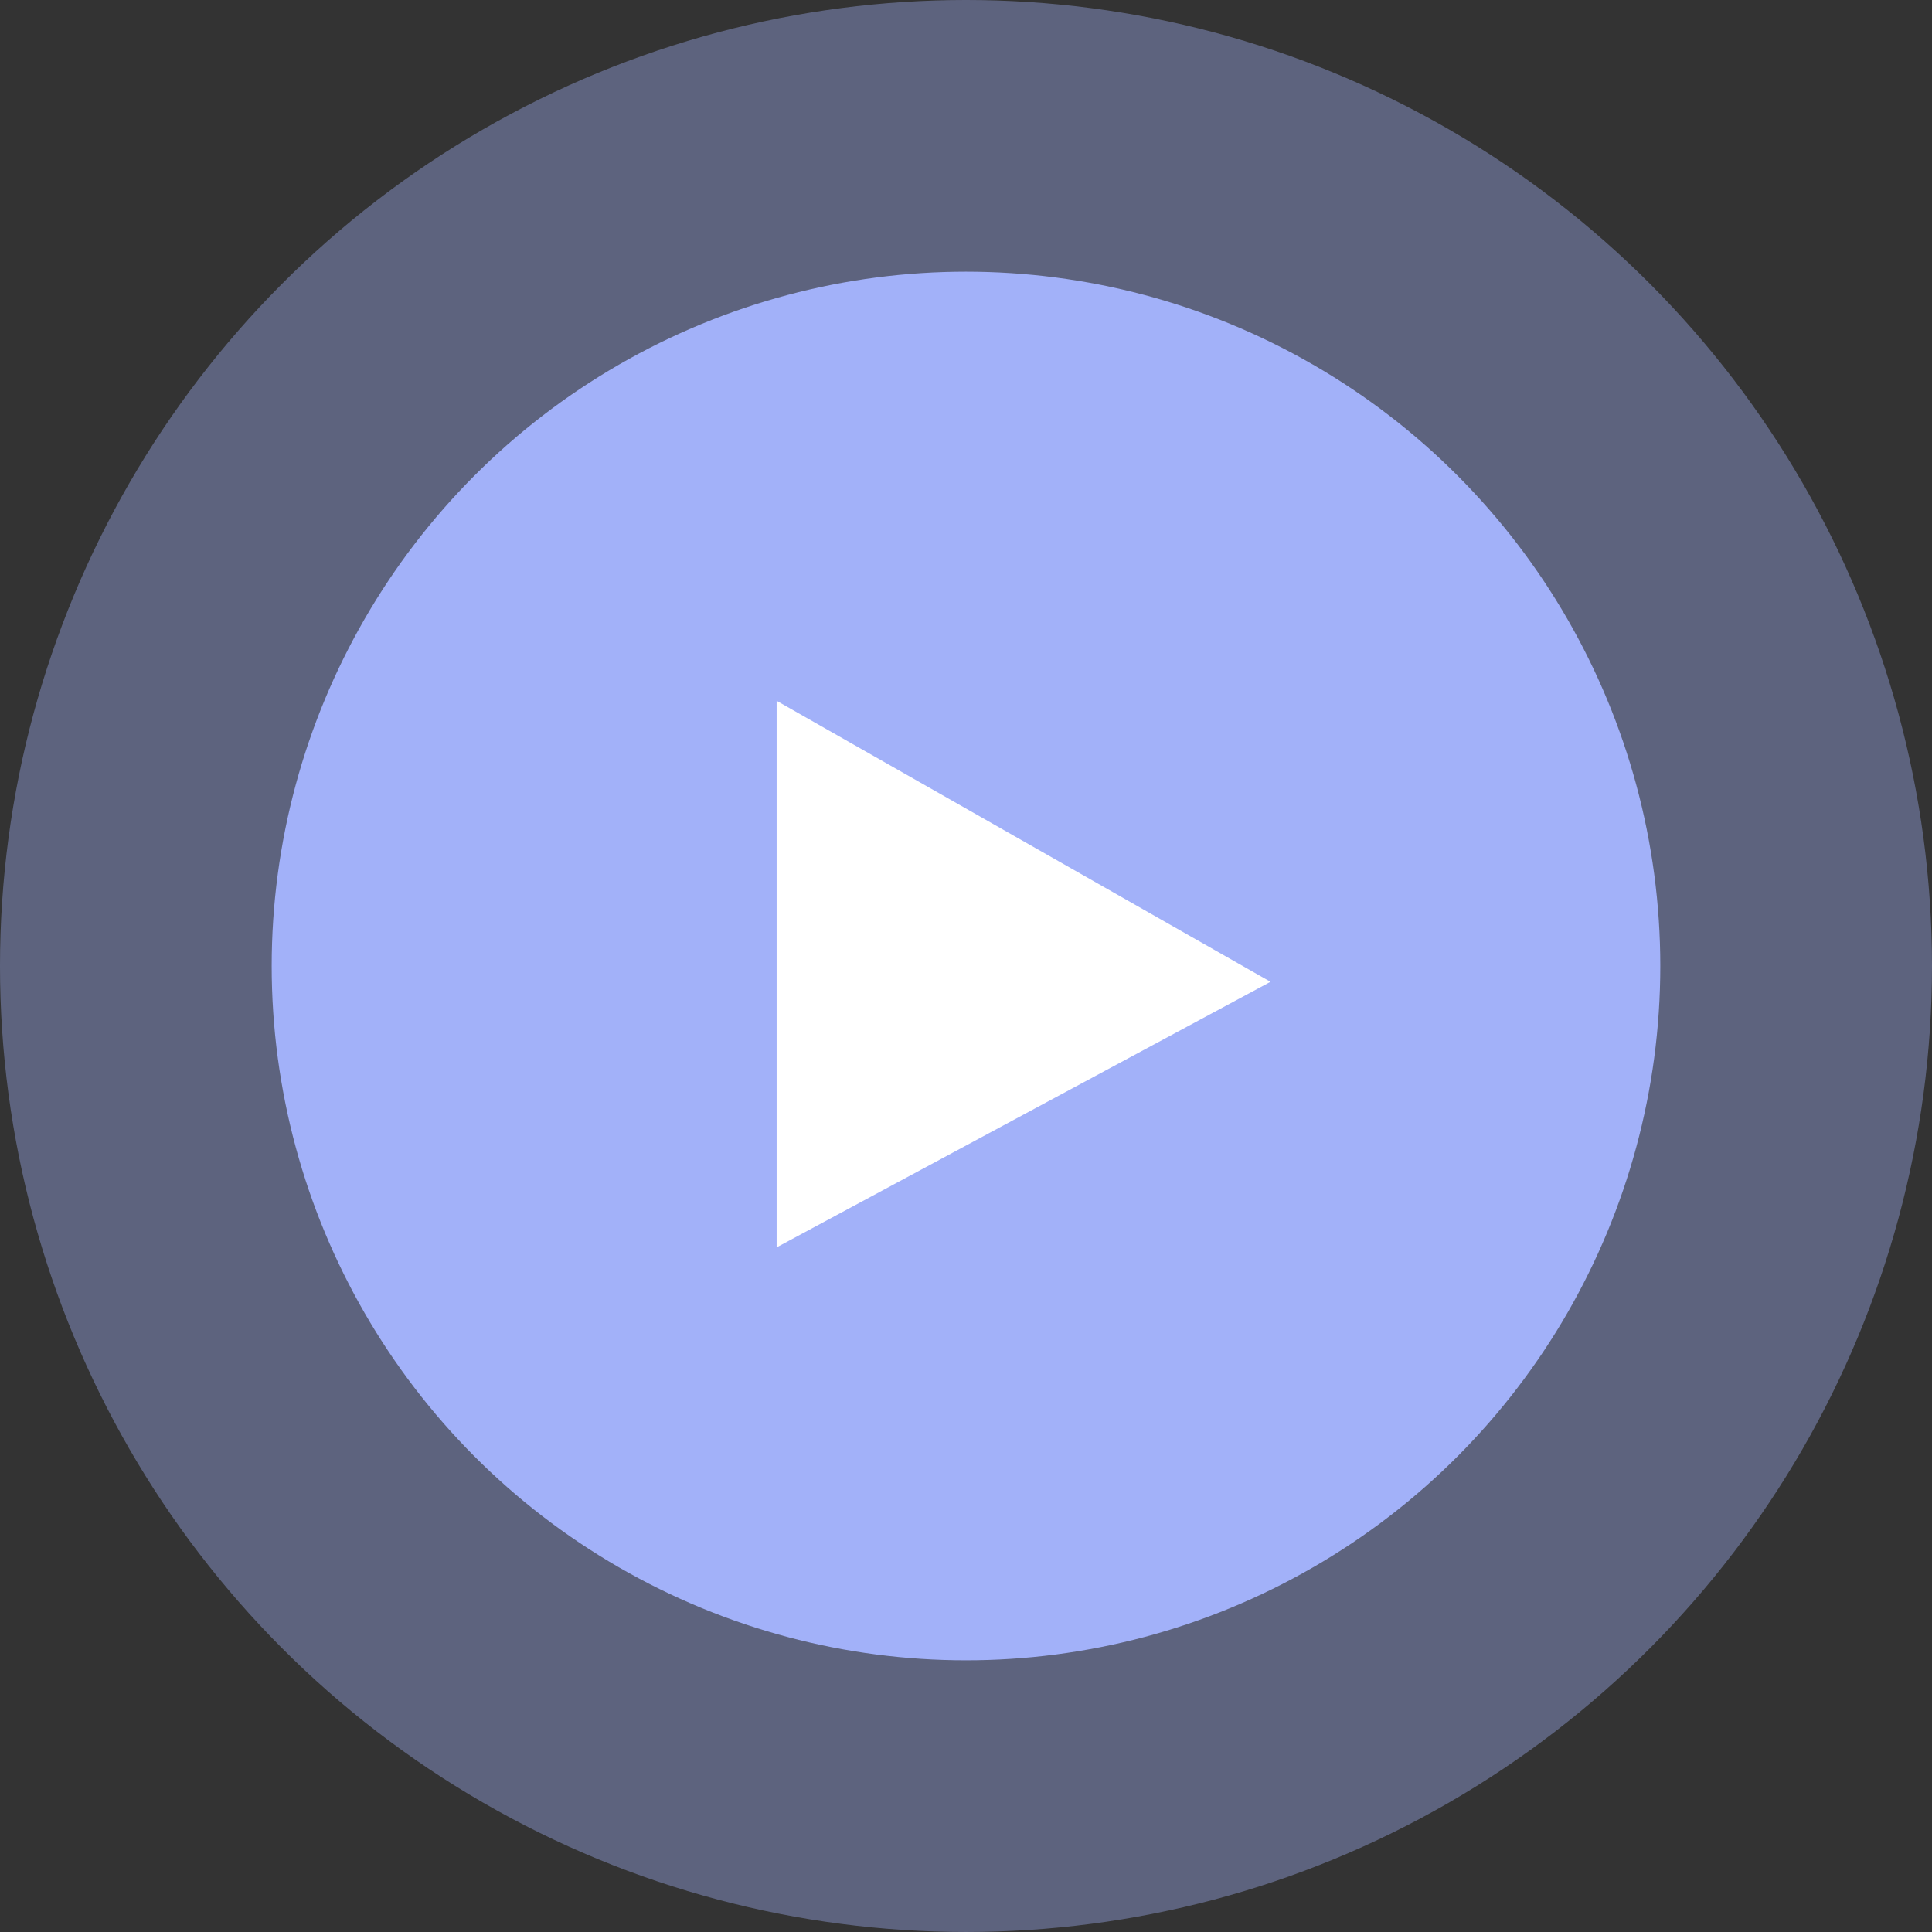 <svg xmlns="http://www.w3.org/2000/svg" width="151.469" height="151.469" viewBox="0 0 151.469 151.469">
  <rect x="0" y="0" width="151.469" height="151.469" fill="#333333" stroke="none"/>
  <g id="Group_235" data-name="Group 235" transform="translate(-11254.266 -2429.266)">
    <circle id="Ellipse_3" data-name="Ellipse 3" cx="75.734" cy="75.734" r="75.734" transform="translate(11254.266 2429.266)" fill="#a2b1f9" opacity="0.384"/>
    <circle id="Ellipse_4" data-name="Ellipse 4" cx="54.434" cy="54.434" r="54.434" transform="translate(11275.566 2450.566)" fill="#a2b1f9"/>
    <path id="Path_35" data-name="Path 35" d="M0,11.8,42.956,0,30.3,42.1Z" transform="translate(11323.498 2475.865) rotate(45)" fill="#fff"/>
  </g>
</svg>
